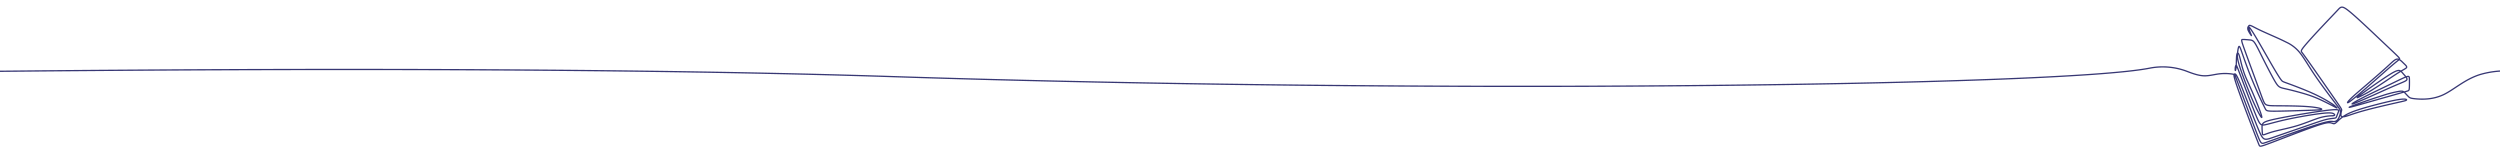 <svg xmlns="http://www.w3.org/2000/svg" xmlns:xlink="http://www.w3.org/1999/xlink" width="1920" height="119" viewBox="0 0 1920 119">
  <defs>
    <clipPath id="clip-path">
      <rect id="Rectangle_1583" data-name="Rectangle 1583" width="1920" height="119" transform="translate(0 2276)" fill="#fff"/>
    </clipPath>
    <clipPath id="clip-path-2">
      <rect id="Rectangle_1570" data-name="Rectangle 1570" width="2462.389" height="107.77" transform="translate(0 0)" fill="none"/>
    </clipPath>
  </defs>
  <g id="Open_Book_Graphic" data-name="Open Book Graphic" transform="translate(0 -2276)" clip-path="url(#clip-path)">
    <g id="Group_1868" data-name="Group 1868" transform="translate(-282.194 2281)">
      <g id="Group_1867" data-name="Group 1867" clip-path="url(#clip-path-2)">
        <path id="Path_2474" data-name="Path 2474" d="M.011,53.885s588.2-12.45,969.035,0c407.733,13.33,893.853,7.28,964.051-6.526a52.322,52.322,0,0,1,28.9,2.512c4.461,1.716,8.724,3.2,12.806,3.342s7.984-1.048,11.9-1.506a38.348,38.348,0,0,1,9.862.163c2.005.343,2.077.753,2.2,1.156s.307.8,3.558,9.507,9.574,25.722,12.879,34.3,3.595,8.724,6.069,7.947,7.135-2.474,15.769-5.563,21.241-7.568,28.087-9.537,7.931-1.427,9.087-1.325a3.7,3.7,0,0,0,3.418-1.571,11.928,11.928,0,0,0,2.034-5.275c.161-1.6-.352-2.468-2.125-4.853s-4.809-6.286-8.4-11.108-7.749-10.567-11.416-16.185-6.845-11.109-9.987-14.757a28.628,28.628,0,0,0-9.538-7.135c-3.287-1.68-6.755-3.233-10.549-4.913s-7.911-3.486-10.91-4.95-4.877-2.583-6.033-2.962-1.589-.018-1.535,1.012a16.508,16.508,0,0,0,1.174,4.208c.578,1.481,1.192,2.746.867,2.421a20.836,20.836,0,0,1-2.2-3.541,3.721,3.721,0,0,1-.415-2.727c.163-.741.451-1.536,4.028,4.172s10.44,17.919,14.7,25.252,5.925,9.791,6.882,11.019,1.21,1.228,5.293,2.709,11.993,4.444,18.423,7.334a109.9,109.9,0,0,1,14.434,7.695,20.747,20.747,0,0,1,4.532,3.558c.325.416-.179.091-2.438-1.1s-6.268-3.251-9.844-4.913a83.287,83.287,0,0,0-11.126-4.3c-4.408-1.373-10.08-2.854-13.764-3.721s-5.383-1.12-6.738-1.9-2.366-2.078-4.7-6.268-5.979-11.271-8.689-16.69-4.479-9.176-5.87-11.091-2.4-1.987-4.046-2.132-3.92-.361-5.094-.307-1.246.38,1.517,8.074,8.363,22.76,11.416,31.123,3.558,10.025,5.04,10.856,3.937.831,9.916.867,15.48.108,22.254.632,10.819,1.5,10.513,2.041-4.968.651-12.7.885-18.532.6-24.06.578-5.78-.415-6.593-1.968-2.185-4.263-4.317-8.924-5.021-11.271-7.5-17.557-4.534-12.247-5.87-16.076-1.951-5.527-2.439-5.184-.849,2.728-1.066,4.317a13.871,13.871,0,0,0-.126,3.956c.163,1.571.56,3.92,2.583,9.826s5.672,15.372,8.724,22.434,5.51,11.723,6.648,13.349.957.217-.434-3.721-3.992-10.4-6.34-15.751-4.444-9.573-5.907-13.565a95.653,95.653,0,0,1-2.98-10.513c-.687-2.764-1.228-4.534-1.734-5.112s-.976.036-1.192,1.9-.181,4.967-.307,7.261a13.662,13.662,0,0,1-.6,4.028c-.181.253-.253-.722-.163-1.752a4.721,4.721,0,0,1,.614-2.312c.271-.2.56.488,3.486,8.165s8.49,22.344,11.633,29.984,3.865,8.255,6.918,7.695,8.435-2.294,17.124-4.191,20.682-3.955,27.364-4.66,8.058-.054,8.761.542.74,1.138-.813,1.319a41.144,41.144,0,0,0-9.375,1.3c-4.678,1.3-10.891,4.082-17.375,6.105s-13.241,3.288-17.847,4.48-7.062,2.312-8.309,2.655-1.282-.09-1.372-1.246-.235-3.035-.235-4.552.144-2.673,1.68-3.631,4.461-1.716,8.8-2.637,10.08-2.005,16.925-3.179,14.794-2.438,20.3-3.161,8.58-.9,10.026-.722,1.264.722.885,1.716-.957,2.438-1.3,3.323-.451,1.21-1.534,1.409-3.143.271-5.944.9-6.339,1.825-14.377,4.588-20.574,7.1-27.2,9.375-7.352,2.493-10.91-5.925-9.953-25.469-13.475-34.085-4.173-8.8-4.823-8.8-1.3.18,1.011,7.279,7.587,21.116,11.013,30.129,5,13.024,5.871,15.227,1.023,2.6,1.462,2.764,1.162.09,4.053-.921,7.947-2.963,15.606-5.889,17.918-6.828,24.167-8.923,8.49-2.384,10.008-2.2,2.313.831,3.142.723,1.7-.976,3-2.2a29.453,29.453,0,0,1,5.708-4.371c2.674-1.553,6.287-3.071,12.861-5.058s16.113-4.443,22.253-5.78,8.887-1.553,10.369-1.445,1.7.542,1.119.9-1.949.651-8.164,2.059-17.267,3.938-24.783,6.033-11.488,3.758-13.871,4.336-3.18.072-3.325-.976a13.029,13.029,0,0,1,.542-3.576c.182-.94.037-1.228-4.84-8.273s-14.487-20.845-19.616-28.106-5.78-7.984-6.215-8.6-.649-1.12,2.168-4.552,8.67-9.79,13.728-15.173,9.321-9.79,11.813-12.463,3.216-3.613,8.815.9,16.077,14.486,23.41,21.422,11.524,10.838,13.584,12.9,1.986,2.276,1.118,3-2.528,1.951-7.08,5.888-11.993,10.585-18.171,15.932-11.091,9.393-13.077,10.657-1.048-.253,1.481-2.745,6.647-5.961,11.958-10.513S2111.435,50,2115.59,46.2s5.96-5.744,7.693-5.816,3.4,1.734,4.842,3.143,2.674,2.42,2.347,3.251-2.2,1.481-6.791,4.371-11.886,8.02-17.954,11.814a93.189,93.189,0,0,1-12.572,6.864c-1.663.614-.145-.615,4.624-4.047s12.788-9.067,17.919-12.391,7.369-4.335,8.851-4.263,2.2,1.229,3.431,2.638,2.962,3.07,2.746,4.226-2.384,1.807-8.706,4.516-16.8,7.478-23.519,10.44-9.681,4.119-9.9,3.9,2.313-1.806,8.272-4.841,15.354-7.514,21.856-10.657,10.116-4.949,11.958-5.491,1.915.181,1.951,2.167.037,5.239-.108,6.9-.434,1.735-2.348,2.276-5.455,1.554-10.8,3.071-12.5,3.541-18.715,5.311-11.488,3.287-13.439,3.721-.576-.217,4.408-2.023,13.583-4.769,20.086-6.792a86.759,86.759,0,0,1,13.4-3.4c2.493-.289,3.072.217,3.937,1.12s2.024,2.2,2.927,3.071,1.553,1.3,5.961,1.661,12.571.651,20.737-3.179,16.329-11.777,28.177-15.5a69.661,69.661,0,0,1,15.752-2.707,128.686,128.686,0,0,1,42.071,4.128c43.162,11.423,168.281,40.64,217.437,10.031" fill="none" stroke="#373774" stroke-width="1"/>
      </g>
    </g>
  </g>
</svg>
